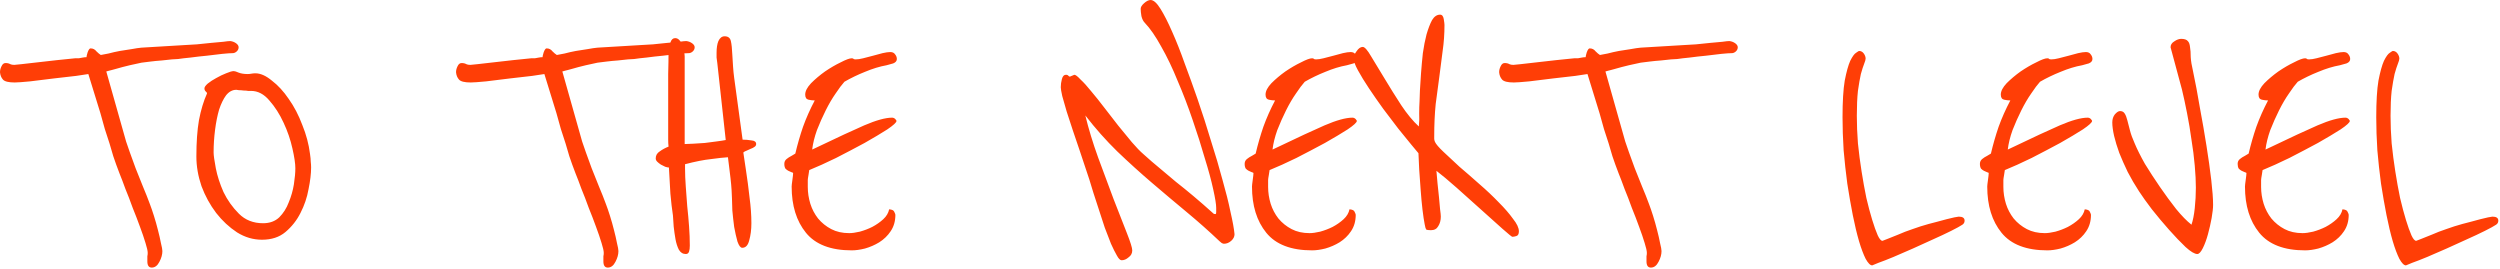 <?xml version="1.0" encoding="UTF-8"?> <svg xmlns="http://www.w3.org/2000/svg" width="873" height="94" viewBox="0 0 873 94" fill="none"><path d="M83.327 16.512C83.327 17.109 83.071 17.621 82.559 18.048C82.132 18.389 81.705 18.56 81.279 18.56C80.511 18.56 79.273 18.645 77.567 18.816C75.945 18.987 74.153 19.2 72.191 19.456C70.313 19.627 68.436 19.84 66.559 20.096C64.767 20.267 63.316 20.437 62.207 20.608C61.865 20.608 61.14 20.651 60.031 20.736C59.007 20.821 57.812 20.949 56.447 21.12C55.167 21.205 53.844 21.333 52.479 21.504C51.199 21.675 50.175 21.803 49.407 21.888C48.468 22.059 47.103 22.357 45.311 22.784C43.519 23.211 41.897 23.637 40.447 24.064C39.935 24.235 39.465 24.363 39.039 24.448C38.612 24.533 38.271 24.619 38.015 24.704C37.673 24.789 37.375 24.875 37.119 24.96L44.031 49.408C44.287 50.176 44.713 51.413 45.311 53.12C45.908 54.827 46.591 56.704 47.359 58.752C48.212 60.8 49.065 62.933 49.919 65.152C50.857 67.371 51.668 69.419 52.351 71.296C52.777 72.405 53.247 73.771 53.759 75.392C54.271 77.013 54.74 78.677 55.167 80.384C55.593 82.005 55.935 83.499 56.191 84.864C56.532 86.229 56.703 87.168 56.703 87.68C56.703 88.875 56.361 90.112 55.679 91.392C54.996 92.757 54.1 93.44 52.991 93.44C51.967 93.44 51.455 92.715 51.455 91.264V90.368C51.455 90.112 51.455 89.813 51.455 89.472C51.54 89.131 51.583 88.747 51.583 88.32C51.583 87.637 51.327 86.485 50.815 84.864C50.303 83.157 49.663 81.28 48.895 79.232C48.127 77.099 47.273 74.88 46.335 72.576C45.481 70.187 44.628 67.968 43.775 65.92C43.007 63.787 42.324 61.995 41.727 60.544C41.129 59.008 40.745 57.984 40.575 57.472C40.319 56.789 39.977 55.808 39.551 54.528C39.209 53.248 38.783 51.797 38.271 50.176C37.759 48.555 37.204 46.848 36.607 45.056C36.095 43.179 35.583 41.344 35.071 39.552C33.791 35.371 32.383 30.805 30.847 25.856C30.42 25.941 29.012 26.155 26.623 26.496C24.319 26.752 21.716 27.051 18.815 27.392C15.913 27.733 13.14 28.075 10.495 28.416C7.849 28.672 6.057 28.8 5.119 28.8C2.985 28.8 1.62 28.459 1.023 27.776C0.425 27.093 0.084 26.24 -0.001 25.216C-0.001 24.533 0.169 23.851 0.511 23.168C0.852 22.4 1.321 22.016 1.919 22.016C2.601 22.016 3.156 22.144 3.583 22.4C3.924 22.571 4.393 22.656 4.991 22.656C5.161 22.656 6.015 22.571 7.551 22.4C9.172 22.229 11.049 22.016 13.183 21.76C15.401 21.504 17.663 21.248 19.967 20.992C22.356 20.736 24.447 20.523 26.239 20.352C26.665 20.352 27.092 20.352 27.519 20.352C28.031 20.267 28.5 20.181 28.927 20.096C29.353 20.011 29.78 19.968 30.207 19.968C30.207 19.712 30.335 19.157 30.591 18.304C30.932 17.365 31.273 16.896 31.615 16.896C32.468 16.896 33.151 17.237 33.663 17.92C34.26 18.517 34.772 18.944 35.199 19.2C35.796 19.115 36.692 18.944 37.887 18.688C39.167 18.347 40.489 18.048 41.855 17.792C43.305 17.536 44.671 17.323 45.951 17.152C47.316 16.896 48.468 16.725 49.407 16.64L64.383 15.744C65.663 15.659 67.113 15.573 68.735 15.488C70.441 15.317 72.105 15.147 73.727 14.976C75.348 14.805 76.756 14.677 77.951 14.592C79.145 14.421 79.956 14.336 80.383 14.336C81.151 14.421 81.833 14.677 82.431 15.104C83.028 15.531 83.327 16 83.327 16.512ZM108.256 53.76C108.426 54.869 108.512 55.765 108.512 56.448C108.597 57.131 108.64 57.813 108.64 58.496C108.64 60.629 108.341 63.147 107.744 66.048C107.232 68.949 106.293 71.723 104.928 74.368C103.648 76.928 101.898 79.147 99.68 81.024C97.546 82.816 94.816 83.712 91.488 83.712C88.416 83.712 85.514 82.859 82.784 81.152C80.053 79.36 77.621 77.099 75.488 74.368C73.354 71.552 71.648 68.437 70.368 65.024C69.173 61.525 68.576 58.069 68.576 54.656C68.576 49.707 68.874 45.483 69.472 41.984C70.154 38.4 71.093 35.285 72.288 32.64C72.288 32.384 72.117 32.128 71.776 31.872C71.52 31.616 71.392 31.275 71.392 30.848C71.392 30.421 71.776 29.867 72.544 29.184C73.397 28.501 74.378 27.861 75.488 27.264C76.682 26.581 77.834 26.027 78.944 25.6C80.138 25.088 81.034 24.832 81.632 24.832C81.973 24.832 82.528 25.003 83.296 25.344C84.149 25.685 85.216 25.856 86.496 25.856C86.922 25.856 87.349 25.813 87.776 25.728C88.202 25.643 88.672 25.6 89.184 25.6C90.976 25.6 92.896 26.453 94.944 28.16C97.077 29.781 99.04 31.915 100.832 34.56C102.709 37.205 104.288 40.235 105.568 43.648C106.933 46.976 107.829 50.347 108.256 53.76ZM103.136 58.752C103.136 57.131 102.794 54.827 102.112 51.84C101.429 48.768 100.405 45.781 99.04 42.88C97.674 39.893 96.01 37.291 94.048 35.072C92.17 32.853 90.037 31.744 87.648 31.744C87.477 31.744 87.136 31.744 86.624 31.744C86.197 31.659 85.685 31.616 85.088 31.616C84.49 31.531 83.936 31.488 83.424 31.488C82.912 31.403 82.613 31.36 82.528 31.36C81.162 31.36 79.968 32 78.944 33.28C78.005 34.56 77.194 36.224 76.512 38.272C75.914 40.32 75.445 42.667 75.104 45.312C74.762 47.957 74.592 50.603 74.592 53.248C74.592 54.187 74.848 56.021 75.36 58.752C75.872 61.397 76.768 64.171 78.048 67.072C79.413 69.888 81.205 72.405 83.424 74.624C85.642 76.843 88.458 77.952 91.872 77.952C94.176 77.952 96.053 77.269 97.504 75.904C98.954 74.453 100.064 72.704 100.832 70.656C101.685 68.608 102.282 66.517 102.624 64.384C102.965 62.165 103.136 60.288 103.136 58.752ZM242.577 16.512C242.577 17.109 242.321 17.621 241.809 18.048C241.382 18.389 240.955 18.56 240.529 18.56C239.761 18.56 238.523 18.645 236.817 18.816C235.195 18.987 233.403 19.2 231.441 19.456C229.563 19.627 227.686 19.84 225.809 20.096C224.017 20.267 222.566 20.437 221.457 20.608C221.115 20.608 220.39 20.651 219.281 20.736C218.257 20.821 217.062 20.949 215.697 21.12C214.417 21.205 213.094 21.333 211.729 21.504C210.449 21.675 209.425 21.803 208.657 21.888C207.718 22.059 206.353 22.357 204.561 22.784C202.769 23.211 201.147 23.637 199.697 24.064C199.185 24.235 198.715 24.363 198.289 24.448C197.862 24.533 197.521 24.619 197.265 24.704C196.923 24.789 196.625 24.875 196.369 24.96L203.281 49.408C203.537 50.176 203.963 51.413 204.561 53.12C205.158 54.827 205.841 56.704 206.609 58.752C207.462 60.8 208.315 62.933 209.169 65.152C210.107 67.371 210.918 69.419 211.601 71.296C212.027 72.405 212.497 73.771 213.009 75.392C213.521 77.013 213.99 78.677 214.417 80.384C214.843 82.005 215.185 83.499 215.441 84.864C215.782 86.229 215.953 87.168 215.953 87.68C215.953 88.875 215.611 90.112 214.929 91.392C214.246 92.757 213.35 93.44 212.241 93.44C211.217 93.44 210.705 92.715 210.705 91.264V90.368C210.705 90.112 210.705 89.813 210.705 89.472C210.79 89.131 210.833 88.747 210.833 88.32C210.833 87.637 210.577 86.485 210.065 84.864C209.553 83.157 208.913 81.28 208.145 79.232C207.377 77.099 206.523 74.88 205.585 72.576C204.731 70.187 203.878 67.968 203.025 65.92C202.257 63.787 201.574 61.995 200.977 60.544C200.379 59.008 199.995 57.984 199.825 57.472C199.569 56.789 199.227 55.808 198.801 54.528C198.459 53.248 198.033 51.797 197.521 50.176C197.009 48.555 196.454 46.848 195.857 45.056C195.345 43.179 194.833 41.344 194.321 39.552C193.041 35.371 191.633 30.805 190.097 25.856C189.67 25.941 188.262 26.155 185.873 26.496C183.569 26.752 180.966 27.051 178.065 27.392C175.163 27.733 172.39 28.075 169.745 28.416C167.099 28.672 165.307 28.8 164.369 28.8C162.235 28.8 160.87 28.459 160.273 27.776C159.675 27.093 159.334 26.24 159.249 25.216C159.249 24.533 159.419 23.851 159.761 23.168C160.102 22.4 160.571 22.016 161.169 22.016C161.851 22.016 162.406 22.144 162.833 22.4C163.174 22.571 163.643 22.656 164.241 22.656C164.411 22.656 165.265 22.571 166.801 22.4C168.422 22.229 170.299 22.016 172.433 21.76C174.651 21.504 176.913 21.248 179.217 20.992C181.606 20.736 183.697 20.523 185.489 20.352C185.915 20.352 186.342 20.352 186.769 20.352C187.281 20.267 187.75 20.181 188.177 20.096C188.603 20.011 189.03 19.968 189.457 19.968C189.457 19.712 189.585 19.157 189.841 18.304C190.182 17.365 190.523 16.896 190.865 16.896C191.718 16.896 192.401 17.237 192.913 17.92C193.51 18.517 194.022 18.944 194.449 19.2C195.046 19.115 195.942 18.944 197.137 18.688C198.417 18.347 199.739 18.048 201.105 17.792C202.555 17.536 203.921 17.323 205.201 17.152C206.566 16.896 207.718 16.725 208.657 16.64L223.633 15.744C224.913 15.659 226.363 15.573 227.985 15.488C229.691 15.317 231.355 15.147 232.977 14.976C234.598 14.805 236.006 14.677 237.201 14.592C238.395 14.421 239.206 14.336 239.633 14.336C240.401 14.421 241.083 14.677 241.681 15.104C242.278 15.531 242.577 16 242.577 16.512ZM264.05 50.304C264.05 50.731 263.836 51.072 263.41 51.328C263.068 51.584 262.642 51.797 262.13 51.968C261.703 52.139 261.234 52.352 260.722 52.608C260.21 52.779 259.826 52.992 259.57 53.248L260.466 59.264C260.978 62.592 261.404 65.835 261.746 68.992C262.172 72.149 262.386 75.136 262.386 77.952C262.386 80.171 262.13 82.176 261.618 83.968C261.191 85.675 260.38 86.528 259.186 86.528C258.588 86.528 258.034 85.803 257.522 84.352C257.095 82.816 256.711 81.109 256.37 79.232C256.114 77.269 255.9 75.349 255.73 73.472C255.644 71.509 255.602 70.101 255.602 69.248C255.602 68.651 255.559 67.712 255.474 66.432C255.388 65.067 255.26 63.659 255.09 62.208C254.919 60.672 254.748 59.264 254.578 57.984C254.407 56.619 254.279 55.595 254.194 54.912C252.743 54.997 250.78 55.211 248.306 55.552C245.831 55.808 242.802 56.405 239.218 57.344V58.88C239.218 60.757 239.303 62.848 239.474 65.152C239.644 67.371 239.815 69.675 239.986 72.064C240.242 74.368 240.455 76.715 240.626 79.104C240.796 81.408 240.882 83.627 240.882 85.76C240.882 86.613 240.796 87.296 240.626 87.808C240.455 88.405 240.071 88.704 239.474 88.704C238.45 88.704 237.639 88.192 237.042 87.168C236.53 86.144 236.146 84.949 235.89 83.584C235.634 82.133 235.42 80.64 235.25 79.104C235.164 77.568 235.079 76.288 234.994 75.264C234.652 73.045 234.354 70.485 234.098 67.584C233.927 64.597 233.756 61.568 233.586 58.496C233.244 58.496 232.818 58.411 232.306 58.24C231.794 57.984 231.282 57.728 230.77 57.472C230.258 57.131 229.831 56.789 229.49 56.448C229.148 56.107 228.978 55.723 228.978 55.296C228.978 54.272 229.447 53.461 230.386 52.864C231.324 52.181 232.348 51.627 233.458 51.2C233.372 50.432 233.33 49.621 233.33 48.768C233.33 47.829 233.33 46.251 233.33 44.032C233.33 43.093 233.33 41.728 233.33 39.936C233.33 38.059 233.33 35.968 233.33 33.664C233.33 31.275 233.33 28.672 233.33 25.856C233.415 23.04 233.458 20.181 233.458 17.28C233.543 16.597 233.756 15.787 234.098 14.848C234.439 13.824 234.994 13.312 235.762 13.312C236.359 13.312 236.871 13.568 237.298 14.08C237.724 14.507 238.066 15.061 238.322 15.744C238.578 16.427 238.748 17.152 238.834 17.92C239.004 18.603 239.09 19.2 239.09 19.712V50.304C239.858 50.304 240.882 50.261 242.162 50.176C243.442 50.091 244.764 50.005 246.13 49.92C247.495 49.749 248.818 49.579 250.098 49.408C251.463 49.237 252.572 49.067 253.426 48.896L250.482 22.016C250.396 21.419 250.311 20.779 250.226 20.096C250.226 19.413 250.226 18.859 250.226 18.432C250.226 16.725 250.439 15.36 250.866 14.336C251.378 13.227 252.103 12.672 253.042 12.672C254.236 12.672 254.962 13.227 255.218 14.336C255.474 15.445 255.644 17.067 255.73 19.2C255.815 20.565 255.9 21.931 255.986 23.296C256.071 24.576 256.199 25.856 256.37 27.136L259.314 48.768C260.338 48.768 261.362 48.853 262.386 49.024C263.495 49.109 264.05 49.536 264.05 50.304ZM312.669 41.6C312.754 41.771 312.839 41.899 312.925 41.984C313.01 41.984 313.053 42.069 313.053 42.24C313.053 42.752 311.986 43.733 309.853 45.184C307.719 46.549 305.074 48.128 301.917 49.92C298.759 51.627 295.431 53.376 291.933 55.168C288.434 56.875 285.319 58.283 282.589 59.392C282.589 59.563 282.503 60.117 282.333 61.056C282.162 61.995 282.077 62.592 282.077 62.848V65.28C282.077 67.243 282.375 69.205 282.973 71.168C283.57 73.045 284.466 74.752 285.661 76.288C286.941 77.824 288.477 79.061 290.269 80C292.061 80.939 294.151 81.408 296.541 81.408C297.565 81.408 298.802 81.237 300.253 80.896C301.789 80.469 303.239 79.915 304.605 79.232C306.055 78.464 307.335 77.568 308.445 76.544C309.554 75.52 310.237 74.368 310.493 73.088C311.517 73.173 312.114 73.472 312.285 73.984C312.541 74.496 312.669 74.837 312.669 75.008C312.669 77.227 312.114 79.147 311.005 80.768C309.981 82.304 308.658 83.584 307.037 84.608C305.501 85.547 303.837 86.272 302.045 86.784C300.338 87.211 298.802 87.424 297.437 87.424C290.098 87.424 284.765 85.376 281.437 81.28C278.109 77.184 276.445 71.808 276.445 65.152C276.445 64.811 276.53 64.043 276.701 62.848C276.871 61.653 276.957 60.843 276.957 60.416C276.957 60.331 276.786 60.245 276.445 60.16C276.103 59.989 275.719 59.819 275.293 59.648C274.951 59.477 274.61 59.221 274.269 58.88C274.013 58.453 273.885 57.899 273.885 57.216C273.885 56.533 274.141 55.979 274.653 55.552C275.165 55.125 275.762 54.741 276.445 54.4L277.725 53.632C278.493 50.389 279.389 47.275 280.413 44.288C281.522 41.216 282.887 38.144 284.509 35.072C283.826 35.072 283.101 34.987 282.333 34.816C281.565 34.645 281.181 34.048 281.181 33.024C281.181 31.829 281.863 30.507 283.229 29.056C284.679 27.605 286.301 26.24 288.093 24.96C289.97 23.68 291.805 22.613 293.597 21.76C295.389 20.821 296.669 20.352 297.437 20.352C297.778 20.352 297.991 20.437 298.077 20.608C298.247 20.693 298.503 20.736 298.845 20.736C299.527 20.736 300.381 20.608 301.405 20.352C302.514 20.096 303.666 19.797 304.861 19.456C306.055 19.115 307.165 18.816 308.189 18.56C309.298 18.304 310.194 18.176 310.877 18.176C311.645 18.176 312.199 18.432 312.541 18.944C312.967 19.456 313.181 20.011 313.181 20.608C313.181 21.291 312.754 21.803 311.901 22.144C311.047 22.4 310.279 22.613 309.597 22.784C307.207 23.211 304.69 23.979 302.045 25.088C299.485 26.112 297.095 27.264 294.877 28.544C294.023 29.483 292.999 30.848 291.805 32.64C290.61 34.347 289.458 36.309 288.349 38.528C287.239 40.747 286.215 43.051 285.277 45.44C284.423 47.829 283.869 50.091 283.613 52.224L285.789 51.2C292.359 48.043 297.693 45.568 301.789 43.776C305.97 41.984 309.213 41.088 311.517 41.088C311.943 41.088 312.327 41.259 312.669 41.6ZM431.095 81.792C431.095 82.645 430.711 83.413 429.943 84.096C429.175 84.779 428.321 85.12 427.383 85.12C427.212 85.12 426.956 85.035 426.615 84.864C426.273 84.608 426.017 84.395 425.847 84.224C422.263 80.811 418.465 77.44 414.455 74.112C410.444 70.784 406.391 67.371 402.295 63.872C398.199 60.373 394.145 56.704 390.135 52.864C386.209 49.024 382.497 44.843 378.999 40.32C380.108 44.928 381.601 49.835 383.479 55.04C385.356 60.16 387.148 64.981 388.855 69.504C390.647 74.027 392.183 77.952 393.463 81.28C394.743 84.523 395.383 86.571 395.383 87.424C395.383 88.448 394.956 89.259 394.103 89.856C393.335 90.539 392.524 90.88 391.671 90.88C391.159 90.88 390.604 90.325 390.007 89.216C389.409 88.192 388.727 86.827 387.959 85.12C387.276 83.413 386.551 81.536 385.783 79.488C385.1 77.355 384.417 75.264 383.735 73.216C383.052 71.083 382.412 69.12 381.815 67.328C381.217 65.451 380.748 63.915 380.407 62.72L376.951 52.352C376.183 50.133 375.415 47.872 374.647 45.568C373.879 43.179 373.153 40.96 372.471 38.912C371.873 36.864 371.361 35.072 370.935 33.536C370.593 32 370.423 30.976 370.423 30.464C370.423 29.525 370.551 28.587 370.807 27.648C371.063 26.624 371.532 26.112 372.215 26.112C372.641 26.112 372.94 26.24 373.111 26.496C373.281 26.667 373.452 26.752 373.623 26.752L375.159 26.112C375.585 26.112 376.311 26.667 377.335 27.776C378.444 28.8 379.681 30.165 381.047 31.872C382.497 33.579 384.033 35.499 385.655 37.632C387.276 39.765 388.897 41.856 390.519 43.904C392.225 45.952 393.804 47.872 395.255 49.664C396.791 51.456 398.156 52.864 399.351 53.888C401.228 55.595 403.105 57.216 404.983 58.752C406.86 60.288 408.737 61.867 410.615 63.488C412.577 65.024 414.625 66.688 416.759 68.48C418.892 70.272 421.239 72.32 423.799 74.624C423.884 74.709 424.097 74.752 424.439 74.752C424.609 74.752 424.695 74.539 424.695 74.112C424.695 73.685 424.695 73.173 424.695 72.576C424.695 71.381 424.353 69.248 423.671 66.176C422.988 63.019 422.007 59.392 420.727 55.296C419.532 51.115 418.124 46.677 416.503 41.984C414.881 37.205 413.132 32.64 411.255 28.288C409.463 23.851 407.543 19.84 405.495 16.256C403.532 12.672 401.612 9.899 399.735 7.936C399.223 7.424 398.839 6.656 398.583 5.632C398.412 4.608 398.327 3.755 398.327 3.072C398.327 2.475 398.711 1.835 399.479 1.152C400.332 0.384 401.1 -6.92139e-05 401.783 -6.92139e-05C402.807 -6.92139e-05 403.959 1.024 405.239 3.072C406.519 5.12 407.884 7.808 409.335 11.136C410.785 14.379 412.236 18.048 413.687 22.144C415.223 26.24 416.716 30.379 418.167 34.56C419.873 39.509 421.452 44.416 422.903 49.28C424.439 54.059 425.761 58.539 426.871 62.72C428.065 66.901 429.004 70.656 429.687 73.984C430.455 77.312 430.924 79.915 431.095 81.792ZM473.419 41.6C473.504 41.771 473.589 41.899 473.675 41.984C473.76 41.984 473.803 42.069 473.803 42.24C473.803 42.752 472.736 43.733 470.603 45.184C468.469 46.549 465.824 48.128 462.667 49.92C459.509 51.627 456.181 53.376 452.683 55.168C449.184 56.875 446.069 58.283 443.339 59.392C443.339 59.563 443.253 60.117 443.083 61.056C442.912 61.995 442.827 62.592 442.827 62.848V65.28C442.827 67.243 443.125 69.205 443.723 71.168C444.32 73.045 445.216 74.752 446.411 76.288C447.691 77.824 449.227 79.061 451.019 80C452.811 80.939 454.901 81.408 457.291 81.408C458.315 81.408 459.552 81.237 461.003 80.896C462.539 80.469 463.989 79.915 465.355 79.232C466.805 78.464 468.085 77.568 469.195 76.544C470.304 75.52 470.987 74.368 471.243 73.088C472.267 73.173 472.864 73.472 473.035 73.984C473.291 74.496 473.419 74.837 473.419 75.008C473.419 77.227 472.864 79.147 471.755 80.768C470.731 82.304 469.408 83.584 467.787 84.608C466.251 85.547 464.587 86.272 462.795 86.784C461.088 87.211 459.552 87.424 458.187 87.424C450.848 87.424 445.515 85.376 442.187 81.28C438.859 77.184 437.195 71.808 437.195 65.152C437.195 64.811 437.28 64.043 437.451 62.848C437.621 61.653 437.707 60.843 437.707 60.416C437.707 60.331 437.536 60.245 437.195 60.16C436.853 59.989 436.469 59.819 436.043 59.648C435.701 59.477 435.36 59.221 435.019 58.88C434.763 58.453 434.635 57.899 434.635 57.216C434.635 56.533 434.891 55.979 435.403 55.552C435.915 55.125 436.512 54.741 437.195 54.4L438.475 53.632C439.243 50.389 440.139 47.275 441.163 44.288C442.272 41.216 443.637 38.144 445.259 35.072C444.576 35.072 443.851 34.987 443.083 34.816C442.315 34.645 441.931 34.048 441.931 33.024C441.931 31.829 442.613 30.507 443.979 29.056C445.429 27.605 447.051 26.24 448.843 24.96C450.72 23.68 452.555 22.613 454.347 21.76C456.139 20.821 457.419 20.352 458.187 20.352C458.528 20.352 458.741 20.437 458.827 20.608C458.997 20.693 459.253 20.736 459.595 20.736C460.277 20.736 461.131 20.608 462.155 20.352C463.264 20.096 464.416 19.797 465.611 19.456C466.805 19.115 467.915 18.816 468.939 18.56C470.048 18.304 470.944 18.176 471.627 18.176C472.395 18.176 472.949 18.432 473.291 18.944C473.717 19.456 473.931 20.011 473.931 20.608C473.931 21.291 473.504 21.803 472.651 22.144C471.797 22.4 471.029 22.613 470.347 22.784C467.957 23.211 465.44 23.979 462.795 25.088C460.235 26.112 457.845 27.264 455.627 28.544C454.773 29.483 453.749 30.848 452.555 32.64C451.36 34.347 450.208 36.309 449.099 38.528C447.989 40.747 446.965 43.051 446.027 45.44C445.173 47.829 444.619 50.091 444.363 52.224L446.539 51.2C453.109 48.043 458.443 45.568 462.539 43.776C466.72 41.984 469.963 41.088 472.267 41.088C472.693 41.088 473.077 41.259 473.419 41.6ZM530.397 80.768C530.397 81.707 530.098 82.261 529.501 82.432C528.989 82.603 528.519 82.688 528.093 82.688C527.922 82.688 526.77 81.749 524.637 79.872C522.589 77.995 520.114 75.776 517.213 73.216C514.397 70.656 511.538 68.096 508.637 65.536C505.735 62.976 503.389 61.013 501.597 59.648C501.682 60.843 501.81 62.293 501.981 64C502.151 65.621 502.322 67.243 502.493 68.864C502.663 70.4 502.791 71.808 502.877 73.088C503.047 74.283 503.133 75.136 503.133 75.648C503.133 76.928 502.834 78.037 502.237 78.976C501.725 79.915 500.871 80.384 499.677 80.384C498.823 80.384 498.269 80.299 498.013 80.128C497.842 79.872 497.671 79.275 497.501 78.336C497.245 77.056 496.989 75.349 496.733 73.216C496.477 70.997 496.263 68.693 496.093 66.304C495.922 63.829 495.751 61.44 495.581 59.136C495.495 56.832 495.41 54.955 495.325 53.504C494.898 52.992 494.045 51.968 492.765 50.432C491.485 48.896 489.991 47.061 488.285 44.928C486.663 42.795 484.914 40.491 483.037 38.016C481.245 35.541 479.581 33.152 478.045 30.848C476.509 28.544 475.229 26.453 474.205 24.576C473.181 22.699 472.669 21.291 472.669 20.352C472.669 19.669 473.01 18.859 473.693 17.92C474.375 16.896 475.101 16.384 475.869 16.384C476.551 16.384 477.533 17.493 478.813 19.712C480.178 21.931 481.757 24.533 483.549 27.52C485.341 30.507 487.261 33.579 489.309 36.736C491.357 39.808 493.405 42.283 495.453 44.16C495.623 42.539 495.666 41.003 495.581 39.552C495.581 38.101 495.623 36.693 495.709 35.328C495.709 34.645 495.751 33.408 495.837 31.616C495.922 29.824 496.05 27.819 496.221 25.6C496.391 23.296 496.605 20.949 496.861 18.56C497.202 16.171 497.629 13.995 498.141 12.032C498.738 9.984 499.378 8.32 500.061 7.04C500.829 5.76 501.767 5.12 502.877 5.12C503.559 5.12 503.986 5.632 504.157 6.656C504.327 7.68 504.413 8.363 504.413 8.704C504.413 11.861 504.199 14.891 503.773 17.792C503.431 20.693 503.047 23.68 502.621 26.752C502.194 29.739 501.767 32.939 501.341 36.352C500.999 39.765 500.829 43.563 500.829 47.744C500.829 48 500.829 48.256 500.829 48.512C500.829 48.768 500.914 49.109 501.085 49.536C501.426 50.304 502.407 51.456 504.029 52.992C505.65 54.528 507.527 56.277 509.661 58.24C511.879 60.117 514.183 62.123 516.573 64.256C519.047 66.389 521.309 68.523 523.357 70.656C525.405 72.704 527.069 74.624 528.349 76.416C529.714 78.123 530.397 79.573 530.397 80.768ZM606.827 16.512C606.827 17.109 606.571 17.621 606.059 18.048C605.632 18.389 605.205 18.56 604.779 18.56C604.011 18.56 602.773 18.645 601.067 18.816C599.445 18.987 597.653 19.2 595.691 19.456C593.813 19.627 591.936 19.84 590.059 20.096C588.267 20.267 586.816 20.437 585.707 20.608C585.365 20.608 584.64 20.651 583.531 20.736C582.507 20.821 581.312 20.949 579.947 21.12C578.667 21.205 577.344 21.333 575.979 21.504C574.699 21.675 573.675 21.803 572.907 21.888C571.968 22.059 570.603 22.357 568.811 22.784C567.019 23.211 565.397 23.637 563.947 24.064C563.435 24.235 562.965 24.363 562.539 24.448C562.112 24.533 561.771 24.619 561.515 24.704C561.173 24.789 560.875 24.875 560.619 24.96L567.531 49.408C567.787 50.176 568.213 51.413 568.811 53.12C569.408 54.827 570.091 56.704 570.859 58.752C571.712 60.8 572.565 62.933 573.419 65.152C574.357 67.371 575.168 69.419 575.851 71.296C576.277 72.405 576.747 73.771 577.259 75.392C577.771 77.013 578.24 78.677 578.667 80.384C579.093 82.005 579.435 83.499 579.691 84.864C580.032 86.229 580.203 87.168 580.203 87.68C580.203 88.875 579.861 90.112 579.179 91.392C578.496 92.757 577.6 93.44 576.491 93.44C575.467 93.44 574.955 92.715 574.955 91.264V90.368C574.955 90.112 574.955 89.813 574.955 89.472C575.04 89.131 575.083 88.747 575.083 88.32C575.083 87.637 574.827 86.485 574.315 84.864C573.803 83.157 573.163 81.28 572.395 79.232C571.627 77.099 570.773 74.88 569.835 72.576C568.981 70.187 568.128 67.968 567.275 65.92C566.507 63.787 565.824 61.995 565.227 60.544C564.629 59.008 564.245 57.984 564.075 57.472C563.819 56.789 563.477 55.808 563.051 54.528C562.709 53.248 562.283 51.797 561.771 50.176C561.259 48.555 560.704 46.848 560.107 45.056C559.595 43.179 559.083 41.344 558.571 39.552C557.291 35.371 555.883 30.805 554.347 25.856C553.92 25.941 552.512 26.155 550.123 26.496C547.819 26.752 545.216 27.051 542.315 27.392C539.413 27.733 536.64 28.075 533.995 28.416C531.349 28.672 529.557 28.8 528.619 28.8C526.485 28.8 525.12 28.459 524.523 27.776C523.925 27.093 523.584 26.24 523.499 25.216C523.499 24.533 523.669 23.851 524.011 23.168C524.352 22.4 524.821 22.016 525.419 22.016C526.101 22.016 526.656 22.144 527.083 22.4C527.424 22.571 527.893 22.656 528.491 22.656C528.661 22.656 529.515 22.571 531.051 22.4C532.672 22.229 534.549 22.016 536.683 21.76C538.901 21.504 541.163 21.248 543.467 20.992C545.856 20.736 547.947 20.523 549.739 20.352C550.165 20.352 550.592 20.352 551.019 20.352C551.531 20.267 552 20.181 552.427 20.096C552.853 20.011 553.28 19.968 553.707 19.968C553.707 19.712 553.835 19.157 554.091 18.304C554.432 17.365 554.773 16.896 555.115 16.896C555.968 16.896 556.651 17.237 557.163 17.92C557.76 18.517 558.272 18.944 558.699 19.2C559.296 19.115 560.192 18.944 561.387 18.688C562.667 18.347 563.989 18.048 565.355 17.792C566.805 17.536 568.171 17.323 569.451 17.152C570.816 16.896 571.968 16.725 572.907 16.64L587.883 15.744C589.163 15.659 590.613 15.573 592.235 15.488C593.941 15.317 595.605 15.147 597.227 14.976C598.848 14.805 600.256 14.677 601.451 14.592C602.645 14.421 603.456 14.336 603.883 14.336C604.651 14.421 605.333 14.677 605.931 15.104C606.528 15.531 606.827 16 606.827 16.512ZM686.036 77.056C686.036 77.653 685.78 78.123 685.268 78.464C684.5 78.976 683.177 79.701 681.3 80.64C679.422 81.579 677.332 82.56 675.028 83.584C672.809 84.608 670.462 85.675 667.988 86.784C665.513 87.893 663.252 88.875 661.204 89.728C659.156 90.581 657.406 91.264 655.956 91.776C654.59 92.373 653.865 92.672 653.78 92.672C653.097 92.672 652.329 91.904 651.476 90.368C650.708 88.832 649.94 86.784 649.172 84.224C648.404 81.579 647.678 78.549 646.996 75.136C646.313 71.637 645.673 67.968 645.076 64.128C644.564 60.288 644.137 56.405 643.796 52.48C643.54 48.469 643.412 44.629 643.412 40.96C643.412 35.499 643.668 31.232 644.18 28.16C644.777 25.088 645.417 22.784 646.1 21.248C646.868 19.712 647.55 18.773 648.148 18.432C648.745 18.005 649.086 17.792 649.172 17.792C649.854 17.792 650.409 18.091 650.836 18.688C651.262 19.285 651.476 19.883 651.476 20.48C651.476 20.821 651.305 21.419 650.964 22.272C650.622 23.125 650.238 24.32 649.812 25.856C649.47 27.392 649.129 29.355 648.788 31.744C648.532 34.133 648.404 37.035 648.404 40.448C648.404 43.52 648.532 46.72 648.788 50.048C649.129 53.376 649.556 56.661 650.068 59.904C650.58 63.147 651.134 66.219 651.732 69.12C652.414 72.021 653.097 74.581 653.78 76.8C654.462 79.019 655.102 80.811 655.7 82.176C656.297 83.456 656.852 84.096 657.364 84.096C657.449 84.096 658.004 83.883 659.028 83.456C660.052 83.029 661.332 82.517 662.868 81.92C664.404 81.237 666.068 80.597 667.86 80C669.737 79.317 671.614 78.72 673.492 78.208C674.345 77.952 675.326 77.696 676.436 77.44C677.63 77.099 678.74 76.8 679.764 76.544C680.788 76.288 681.684 76.075 682.452 75.904C683.305 75.733 683.817 75.648 683.988 75.648C685.353 75.648 686.036 76.117 686.036 77.056ZM730.169 41.6C730.254 41.771 730.339 41.899 730.425 41.984C730.51 41.984 730.553 42.069 730.553 42.24C730.553 42.752 729.486 43.733 727.353 45.184C725.219 46.549 722.574 48.128 719.417 49.92C716.259 51.627 712.931 53.376 709.433 55.168C705.934 56.875 702.819 58.283 700.089 59.392C700.089 59.563 700.003 60.117 699.833 61.056C699.662 61.995 699.577 62.592 699.577 62.848V65.28C699.577 67.243 699.875 69.205 700.473 71.168C701.07 73.045 701.966 74.752 703.161 76.288C704.441 77.824 705.977 79.061 707.769 80C709.561 80.939 711.651 81.408 714.041 81.408C715.065 81.408 716.302 81.237 717.753 80.896C719.289 80.469 720.739 79.915 722.105 79.232C723.555 78.464 724.835 77.568 725.945 76.544C727.054 75.52 727.737 74.368 727.993 73.088C729.017 73.173 729.614 73.472 729.785 73.984C730.041 74.496 730.169 74.837 730.169 75.008C730.169 77.227 729.614 79.147 728.505 80.768C727.481 82.304 726.158 83.584 724.537 84.608C723.001 85.547 721.337 86.272 719.545 86.784C717.838 87.211 716.302 87.424 714.937 87.424C707.598 87.424 702.265 85.376 698.937 81.28C695.609 77.184 693.945 71.808 693.945 65.152C693.945 64.811 694.03 64.043 694.201 62.848C694.371 61.653 694.457 60.843 694.457 60.416C694.457 60.331 694.286 60.245 693.945 60.16C693.603 59.989 693.219 59.819 692.793 59.648C692.451 59.477 692.11 59.221 691.769 58.88C691.513 58.453 691.385 57.899 691.385 57.216C691.385 56.533 691.641 55.979 692.153 55.552C692.665 55.125 693.262 54.741 693.945 54.4L695.225 53.632C695.993 50.389 696.889 47.275 697.913 44.288C699.022 41.216 700.387 38.144 702.009 35.072C701.326 35.072 700.601 34.987 699.833 34.816C699.065 34.645 698.681 34.048 698.681 33.024C698.681 31.829 699.363 30.507 700.729 29.056C702.179 27.605 703.801 26.24 705.593 24.96C707.47 23.68 709.305 22.613 711.097 21.76C712.889 20.821 714.169 20.352 714.937 20.352C715.278 20.352 715.491 20.437 715.577 20.608C715.747 20.693 716.003 20.736 716.345 20.736C717.027 20.736 717.881 20.608 718.905 20.352C720.014 20.096 721.166 19.797 722.361 19.456C723.555 19.115 724.665 18.816 725.689 18.56C726.798 18.304 727.694 18.176 728.377 18.176C729.145 18.176 729.699 18.432 730.041 18.944C730.467 19.456 730.681 20.011 730.681 20.608C730.681 21.291 730.254 21.803 729.401 22.144C728.547 22.4 727.779 22.613 727.097 22.784C724.707 23.211 722.19 23.979 719.545 25.088C716.985 26.112 714.595 27.264 712.377 28.544C711.523 29.483 710.499 30.848 709.305 32.64C708.11 34.347 706.958 36.309 705.849 38.528C704.739 40.747 703.715 43.051 702.777 45.44C701.923 47.829 701.369 50.091 701.113 52.224L703.289 51.2C709.859 48.043 715.193 45.568 719.289 43.776C723.47 41.984 726.713 41.088 729.017 41.088C729.443 41.088 729.827 41.259 730.169 41.6ZM772.811 71.552C772.811 72.661 772.64 74.197 772.299 76.16C771.957 78.037 771.531 79.915 771.019 81.792C770.507 83.669 769.909 85.291 769.227 86.656C768.544 88.021 767.904 88.704 767.307 88.704C766.368 88.704 765.003 87.893 763.211 86.272C761.419 84.565 759.499 82.56 757.451 80.256C755.403 77.952 753.397 75.563 751.435 73.088C749.557 70.613 748.064 68.523 746.955 66.816C745.504 64.597 744.181 62.336 742.987 60.032C741.877 57.728 740.896 55.509 740.043 53.376C739.275 51.243 738.677 49.28 738.251 47.488C737.824 45.611 737.611 44.032 737.611 42.752C737.611 41.643 737.909 40.704 738.507 39.936C739.189 39.168 739.787 38.784 740.299 38.784C741.067 38.784 741.621 39.083 741.963 39.68C742.304 40.192 742.603 40.96 742.859 41.984C743.115 42.923 743.413 44.075 743.755 45.44C744.096 46.805 744.651 48.341 745.419 50.048C746.272 52.096 747.467 54.485 749.003 57.216C750.624 59.861 752.373 62.549 754.251 65.28C756.128 68.011 758.005 70.571 759.883 72.96C761.845 75.349 763.637 77.184 765.259 78.464C765.771 77.013 766.155 75.093 766.411 72.704C766.667 70.315 766.795 67.925 766.795 65.536C766.795 63.317 766.667 60.757 766.411 57.856C766.155 54.869 765.771 51.84 765.259 48.768C764.832 45.611 764.32 42.539 763.723 39.552C763.125 36.48 762.528 33.707 761.931 31.232L757.963 16.512C757.963 15.659 758.389 14.976 759.243 14.464C760.096 13.867 760.907 13.568 761.675 13.568C762.784 13.568 763.552 13.824 763.979 14.336C764.405 14.763 764.661 15.445 764.747 16.384C764.917 17.323 765.003 18.517 765.003 19.968C765.088 21.333 765.344 22.912 765.771 24.704C766.624 28.715 767.435 33.024 768.203 37.632C769.056 42.155 769.824 46.592 770.507 50.944C771.189 55.211 771.744 59.179 772.171 62.848C772.597 66.517 772.811 69.419 772.811 71.552ZM820.169 41.6C820.254 41.771 820.339 41.899 820.425 41.984C820.51 41.984 820.553 42.069 820.553 42.24C820.553 42.752 819.486 43.733 817.353 45.184C815.219 46.549 812.574 48.128 809.417 49.92C806.259 51.627 802.931 53.376 799.433 55.168C795.934 56.875 792.819 58.283 790.089 59.392C790.089 59.563 790.003 60.117 789.833 61.056C789.662 61.995 789.577 62.592 789.577 62.848V65.28C789.577 67.243 789.875 69.205 790.473 71.168C791.07 73.045 791.966 74.752 793.161 76.288C794.441 77.824 795.977 79.061 797.769 80C799.561 80.939 801.651 81.408 804.041 81.408C805.065 81.408 806.302 81.237 807.753 80.896C809.289 80.469 810.739 79.915 812.105 79.232C813.555 78.464 814.835 77.568 815.945 76.544C817.054 75.52 817.737 74.368 817.993 73.088C819.017 73.173 819.614 73.472 819.785 73.984C820.041 74.496 820.169 74.837 820.169 75.008C820.169 77.227 819.614 79.147 818.505 80.768C817.481 82.304 816.158 83.584 814.537 84.608C813.001 85.547 811.337 86.272 809.545 86.784C807.838 87.211 806.302 87.424 804.937 87.424C797.598 87.424 792.265 85.376 788.937 81.28C785.609 77.184 783.945 71.808 783.945 65.152C783.945 64.811 784.03 64.043 784.201 62.848C784.371 61.653 784.457 60.843 784.457 60.416C784.457 60.331 784.286 60.245 783.945 60.16C783.603 59.989 783.219 59.819 782.793 59.648C782.451 59.477 782.11 59.221 781.769 58.88C781.513 58.453 781.385 57.899 781.385 57.216C781.385 56.533 781.641 55.979 782.153 55.552C782.665 55.125 783.262 54.741 783.945 54.4L785.225 53.632C785.993 50.389 786.889 47.275 787.913 44.288C789.022 41.216 790.387 38.144 792.009 35.072C791.326 35.072 790.601 34.987 789.833 34.816C789.065 34.645 788.681 34.048 788.681 33.024C788.681 31.829 789.363 30.507 790.729 29.056C792.179 27.605 793.801 26.24 795.593 24.96C797.47 23.68 799.305 22.613 801.097 21.76C802.889 20.821 804.169 20.352 804.937 20.352C805.278 20.352 805.491 20.437 805.577 20.608C805.747 20.693 806.003 20.736 806.345 20.736C807.027 20.736 807.881 20.608 808.905 20.352C810.014 20.096 811.166 19.797 812.361 19.456C813.555 19.115 814.665 18.816 815.689 18.56C816.798 18.304 817.694 18.176 818.377 18.176C819.145 18.176 819.699 18.432 820.041 18.944C820.467 19.456 820.681 20.011 820.681 20.608C820.681 21.291 820.254 21.803 819.401 22.144C818.547 22.4 817.779 22.613 817.097 22.784C814.707 23.211 812.19 23.979 809.545 25.088C806.985 26.112 804.595 27.264 802.377 28.544C801.523 29.483 800.499 30.848 799.305 32.64C798.11 34.347 796.958 36.309 795.849 38.528C794.739 40.747 793.715 43.051 792.777 45.44C791.923 47.829 791.369 50.091 791.113 52.224L793.289 51.2C799.859 48.043 805.193 45.568 809.289 43.776C813.47 41.984 816.713 41.088 819.017 41.088C819.443 41.088 819.827 41.259 820.169 41.6ZM872.411 77.056C872.411 77.653 872.155 78.123 871.643 78.464C870.875 78.976 869.552 79.701 867.675 80.64C865.797 81.579 863.707 82.56 861.403 83.584C859.184 84.608 856.837 85.675 854.363 86.784C851.888 87.893 849.627 88.875 847.579 89.728C845.531 90.581 843.781 91.264 842.331 91.776C840.965 92.373 840.24 92.672 840.155 92.672C839.472 92.672 838.704 91.904 837.851 90.368C837.083 88.832 836.315 86.784 835.547 84.224C834.779 81.579 834.053 78.549 833.371 75.136C832.688 71.637 832.048 67.968 831.451 64.128C830.939 60.288 830.512 56.405 830.171 52.48C829.915 48.469 829.787 44.629 829.787 40.96C829.787 35.499 830.043 31.232 830.555 28.16C831.152 25.088 831.792 22.784 832.475 21.248C833.243 19.712 833.925 18.773 834.523 18.432C835.12 18.005 835.461 17.792 835.547 17.792C836.229 17.792 836.784 18.091 837.211 18.688C837.637 19.285 837.851 19.883 837.851 20.48C837.851 20.821 837.68 21.419 837.339 22.272C836.997 23.125 836.613 24.32 836.187 25.856C835.845 27.392 835.504 29.355 835.163 31.744C834.907 34.133 834.779 37.035 834.779 40.448C834.779 43.52 834.907 46.72 835.163 50.048C835.504 53.376 835.931 56.661 836.443 59.904C836.955 63.147 837.509 66.219 838.107 69.12C838.789 72.021 839.472 74.581 840.155 76.8C840.837 79.019 841.477 80.811 842.075 82.176C842.672 83.456 843.227 84.096 843.739 84.096C843.824 84.096 844.379 83.883 845.403 83.456C846.427 83.029 847.707 82.517 849.243 81.92C850.779 81.237 852.443 80.597 854.235 80C856.112 79.317 857.989 78.72 859.867 78.208C860.72 77.952 861.701 77.696 862.811 77.44C864.005 77.099 865.115 76.8 866.139 76.544C867.163 76.288 868.059 76.075 868.827 75.904C869.68 75.733 870.192 75.648 870.363 75.648C871.728 75.648 872.411 76.117 872.411 77.056Z" fill="#FF3E06"></path></svg> 